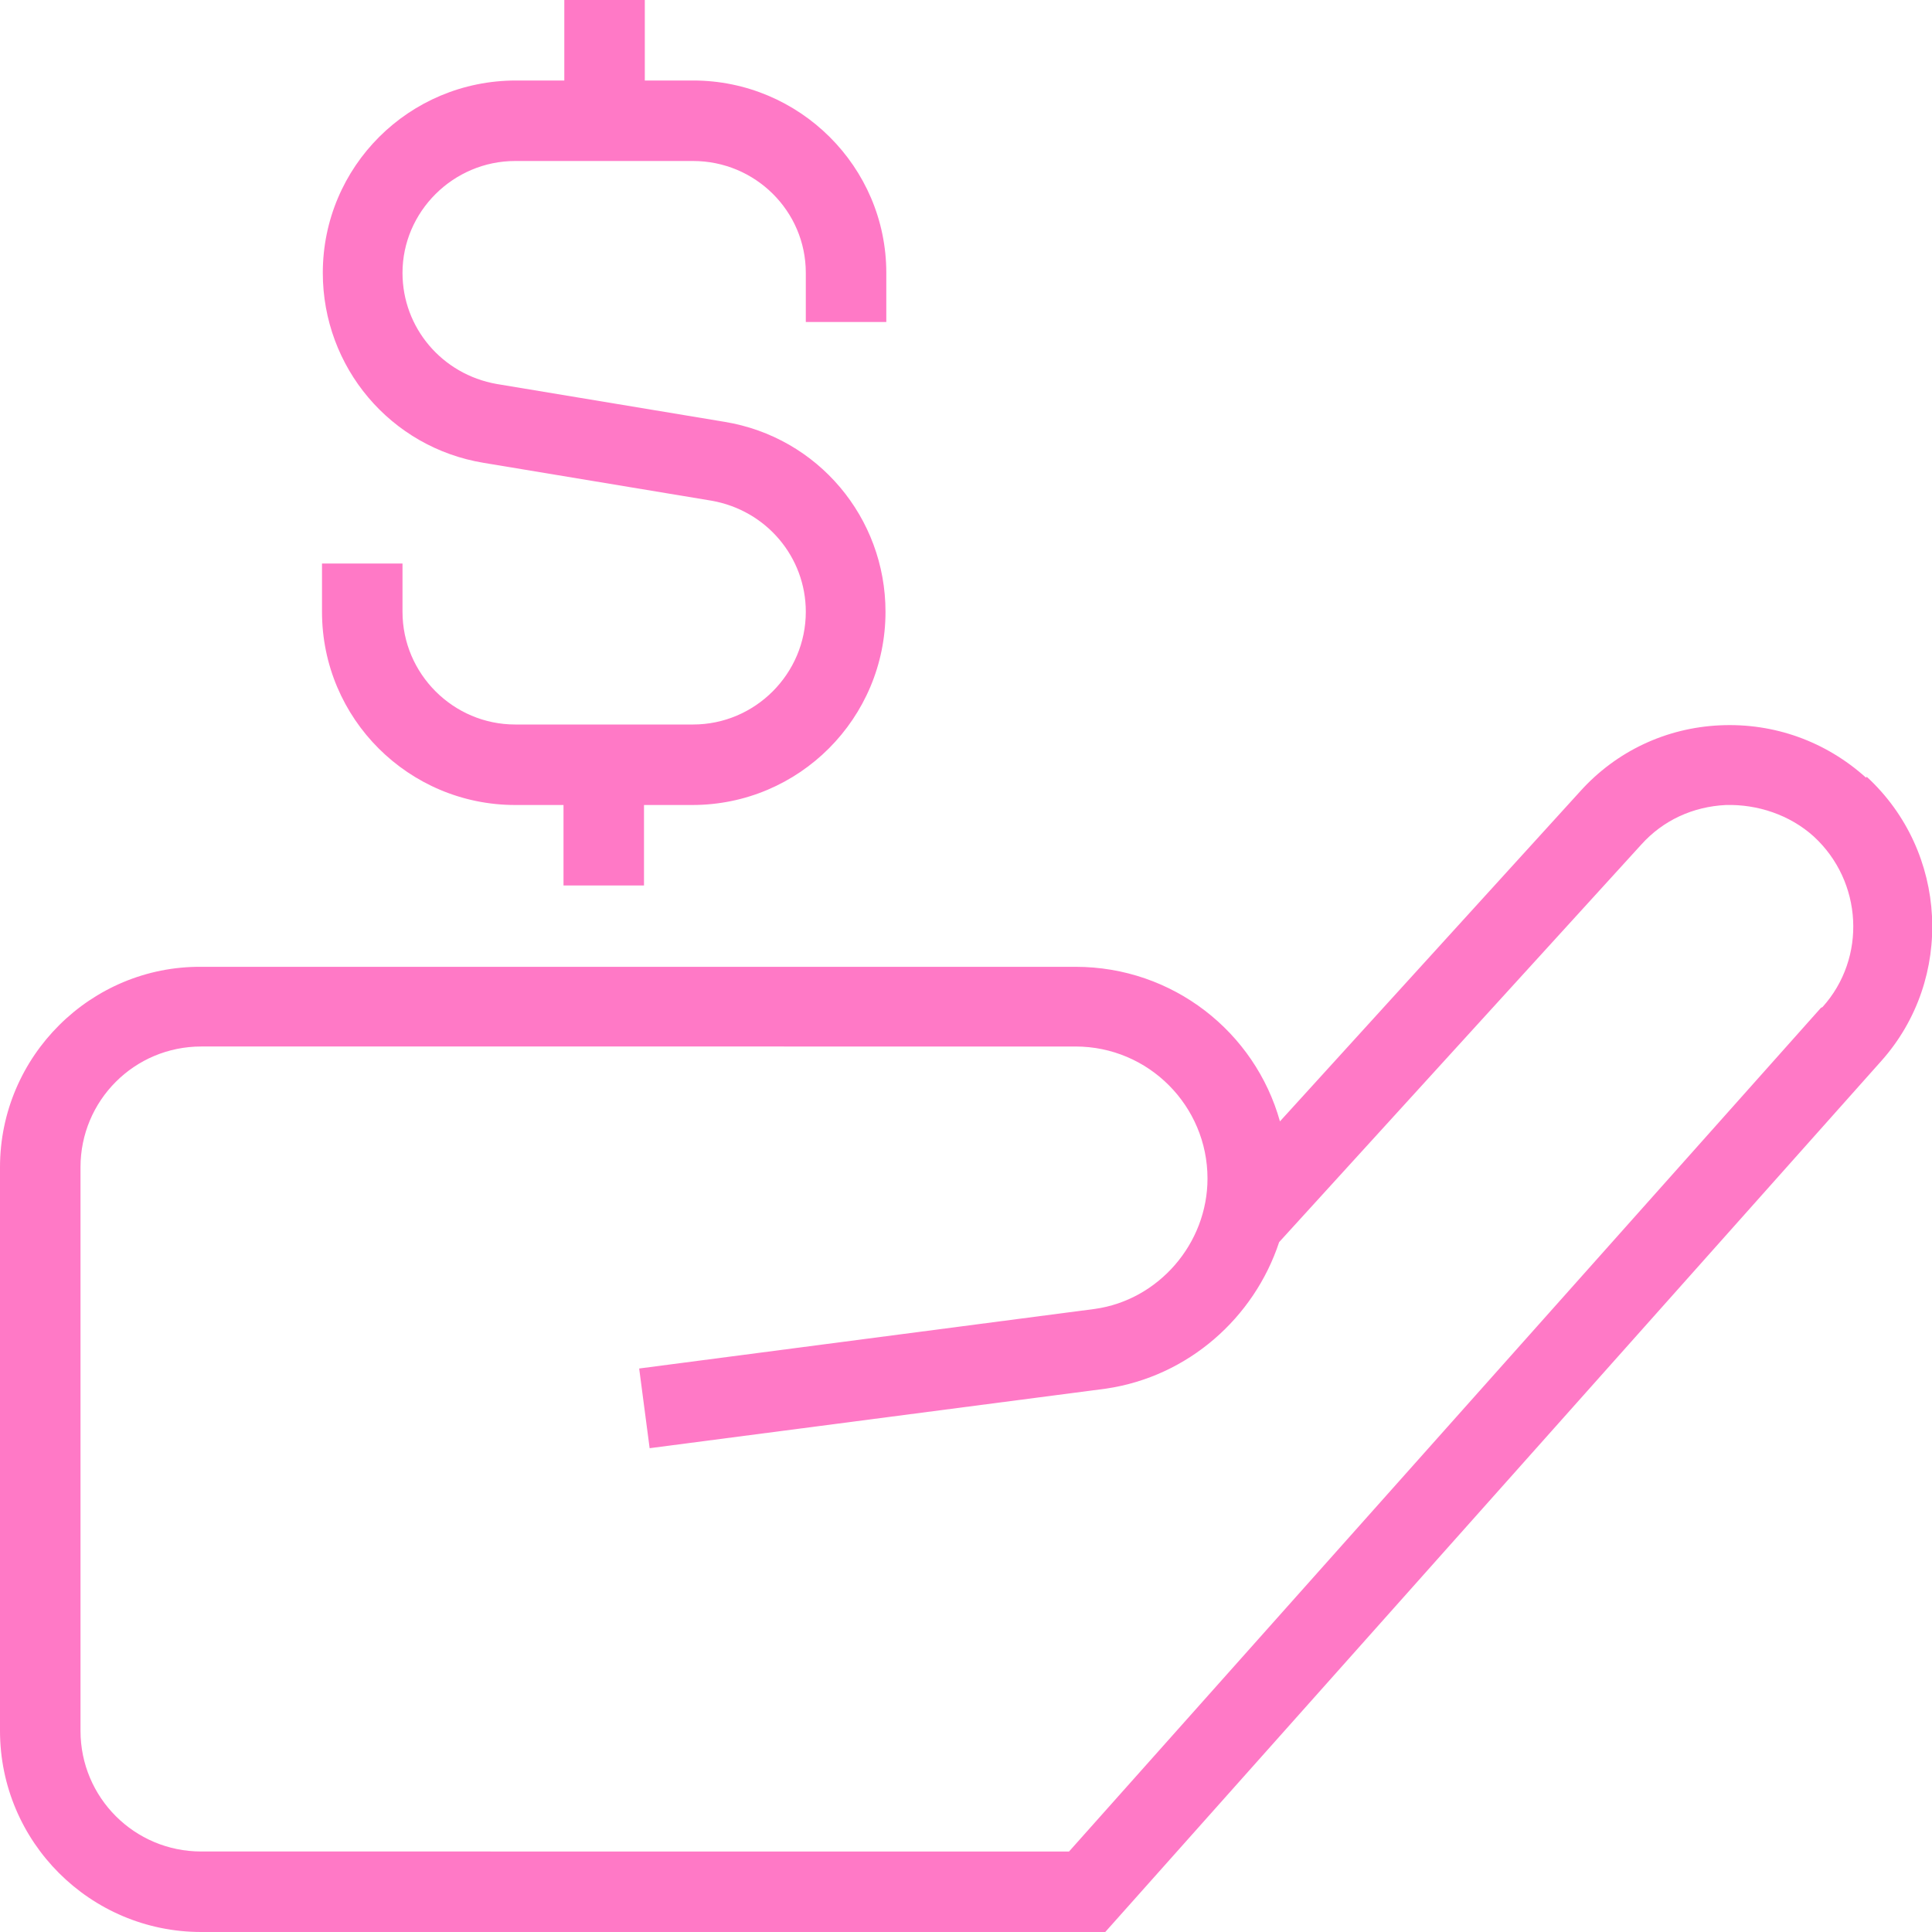 <?xml version="1.0" encoding="UTF-8"?>
<svg xmlns="http://www.w3.org/2000/svg" id="Layer_1" data-name="Layer 1" viewBox="0 0 24 24" width="512" height="512" fill="#ff79c6"><path d="M23.18,9.66c-.5-.45-1.14-.68-1.81-.65-.67,.03-1.29,.32-1.74,.82l-3.73,4.1c-.31-1.11-1.33-1.92-2.54-1.92H2.5C1.13,12,0,13.12,0,14.5v7c0,1.38,1.12,2.5,2.5,2.5H13.73l9.64-10.82c.91-1.02,.83-2.6-.18-3.53Zm-.56,2.86l-9.34,10.48H2.5c-.83,0-1.5-.67-1.5-1.5v-7c0-.83,.67-1.5,1.5-1.5H13.36c.91,0,1.64,.74,1.64,1.64,0,.81-.61,1.51-1.4,1.62l-5.66,.74,.13,.99,5.67-.74c1.02-.15,1.84-.88,2.15-1.82l4.5-4.94c.27-.3,.64-.47,1.05-.49,.39-.01,.79,.12,1.09,.39,.61,.56,.66,1.51,.11,2.12ZM4,7.6v-.6h1v.6c0,.77,.63,1.4,1.4,1.4h2.21c.77,0,1.4-.63,1.4-1.4,0-.68-.49-1.26-1.17-1.38l-2.83-.47c-1.16-.19-2-1.19-2-2.36,0-1.32,1.07-2.39,2.4-2.39h.6V0h1V1h.6c1.32,0,2.4,1.07,2.4,2.39v.61h-1v-.61c0-.77-.63-1.39-1.4-1.39h-2.21c-.77,0-1.4,.63-1.4,1.39,0,.68,.49,1.26,1.17,1.38l2.83,.47c1.16,.19,2,1.19,2,2.36,0,1.32-1.07,2.4-2.4,2.4h-.6v1h-1v-1h-.6c-1.32,0-2.4-1.07-2.4-2.4Z"/></svg>
